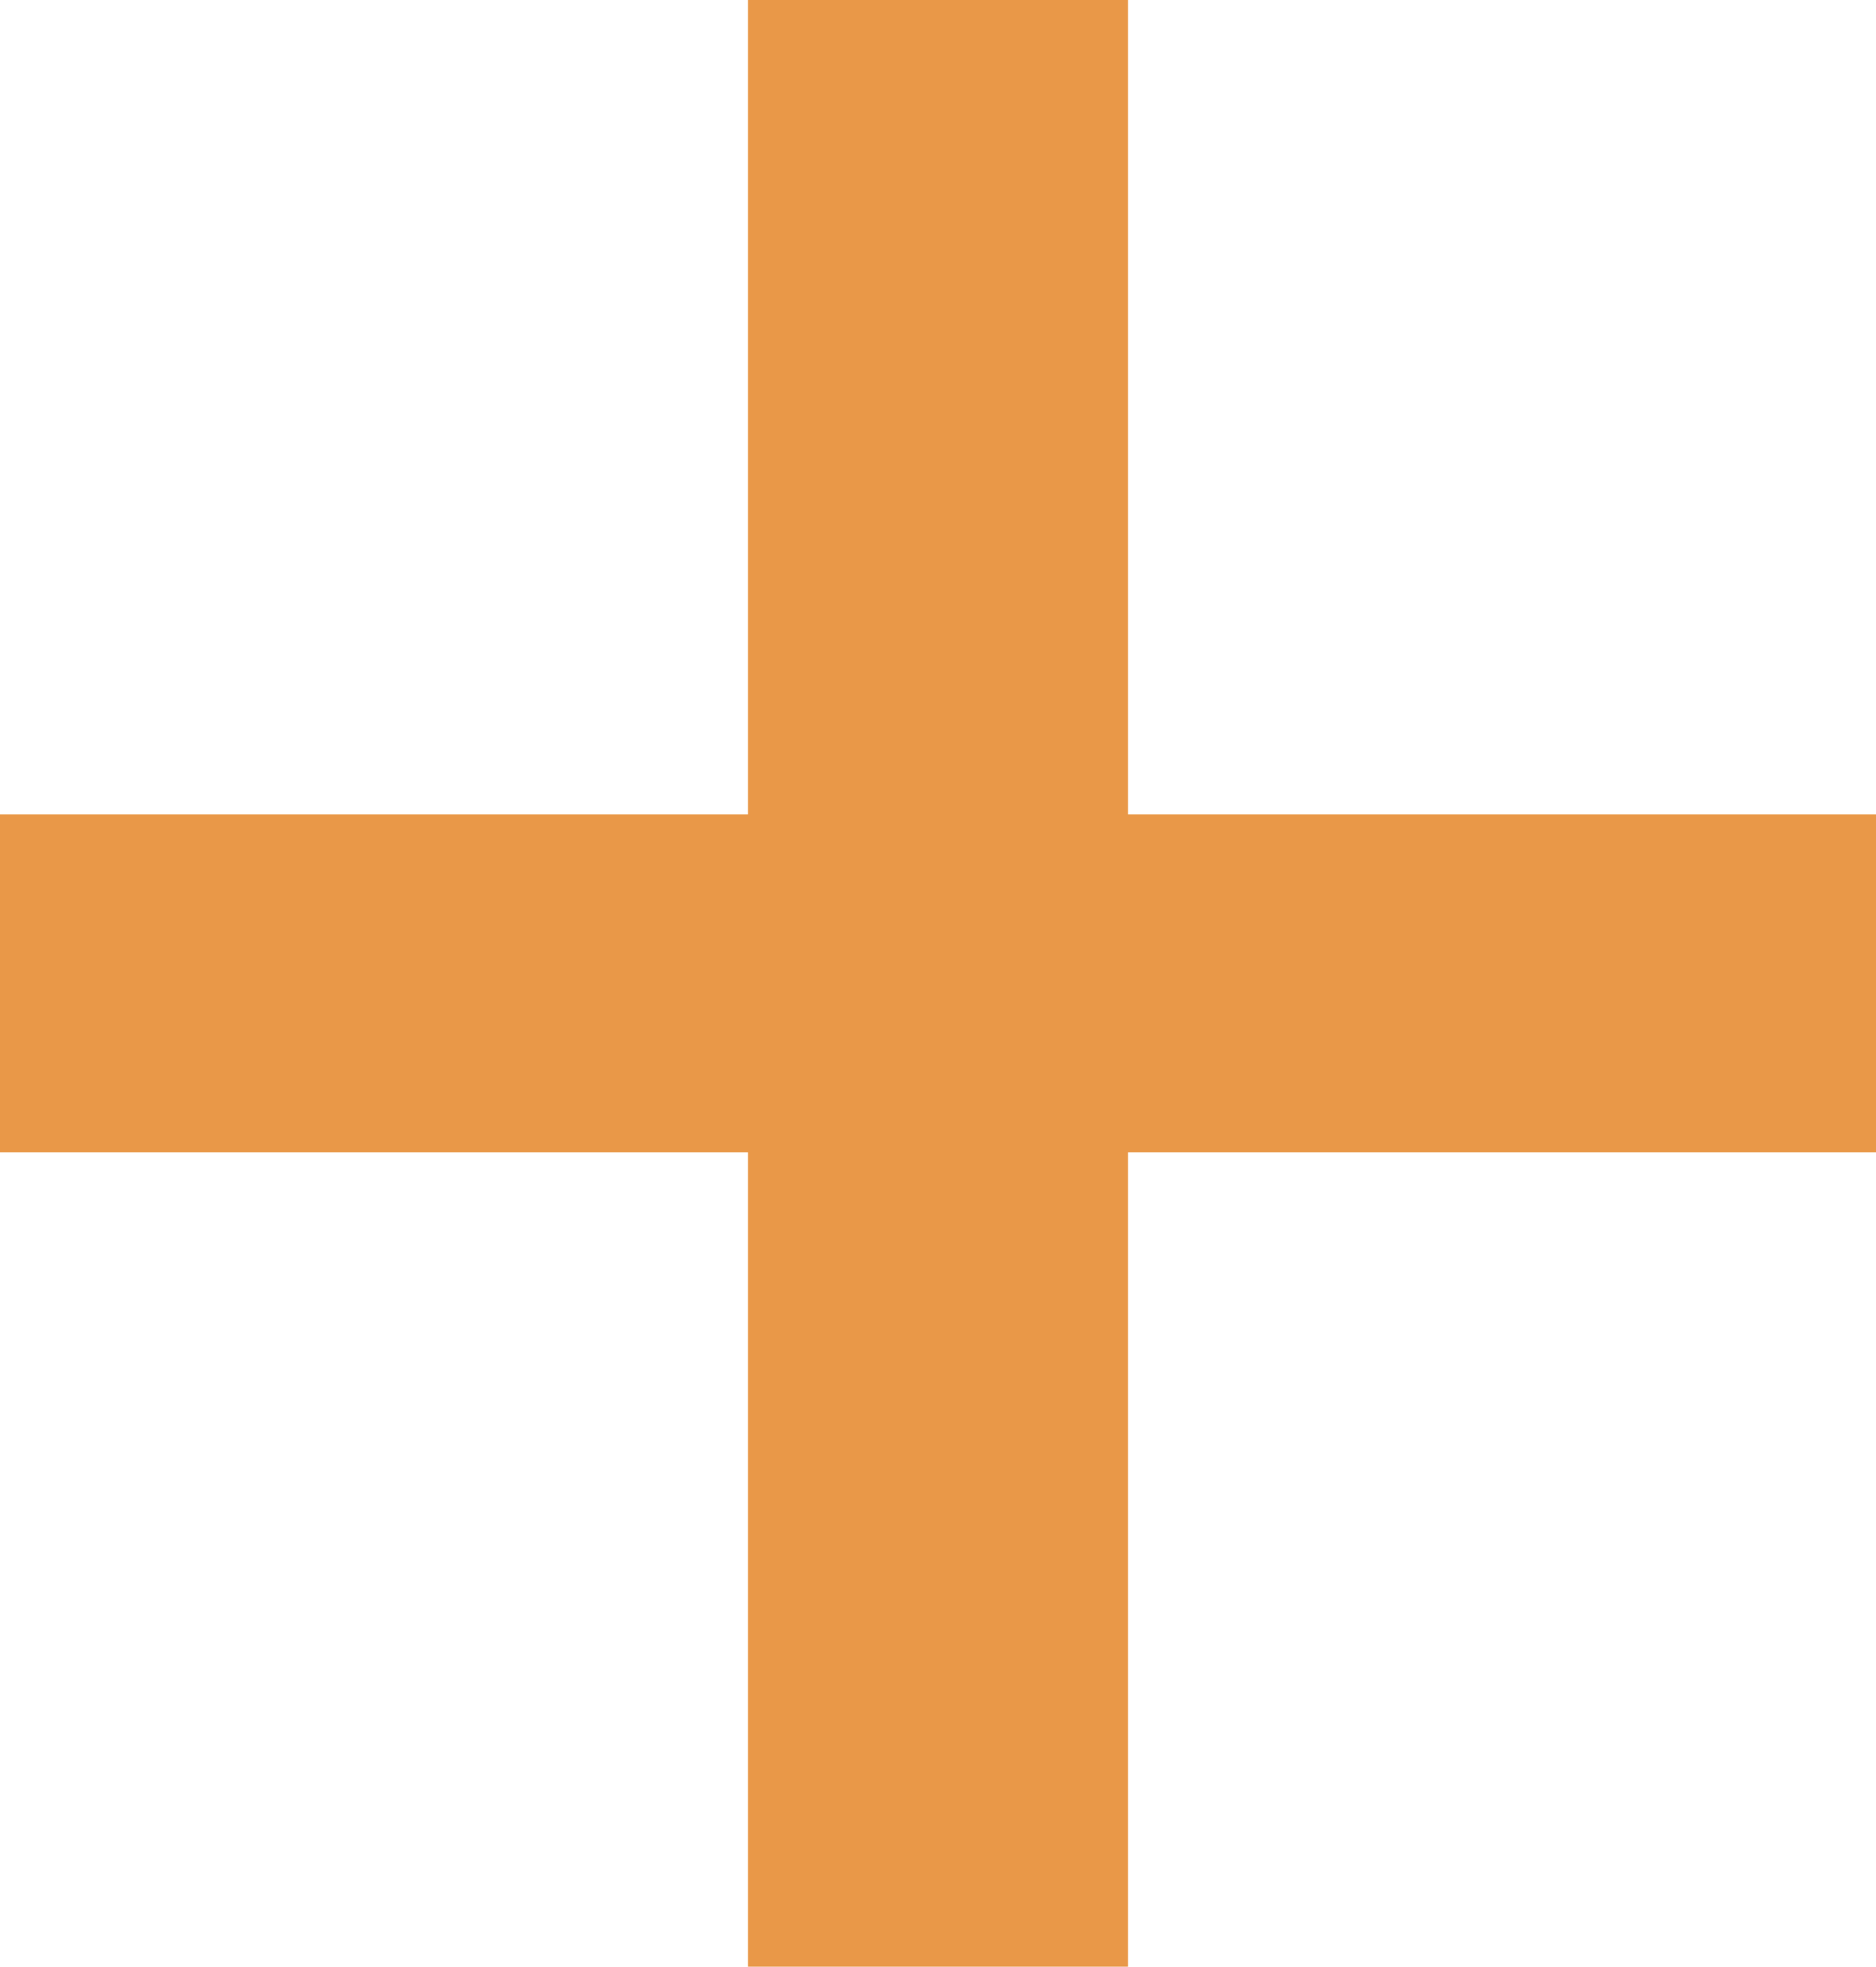 <?xml version="1.0" encoding="UTF-8"?><svg id="Layer_2" xmlns="http://www.w3.org/2000/svg" viewBox="0 0 24.88 26.08"><defs><style>.cls-1{fill:#e99848;}</style></defs><g id="Layer_1-2"><path class="cls-1" d="M24.88,10.8v4.48H14.96v10.8h-5.04V15.28H0v-4.48H9.92V0h5.04V10.8h9.92Z"/></g></svg>